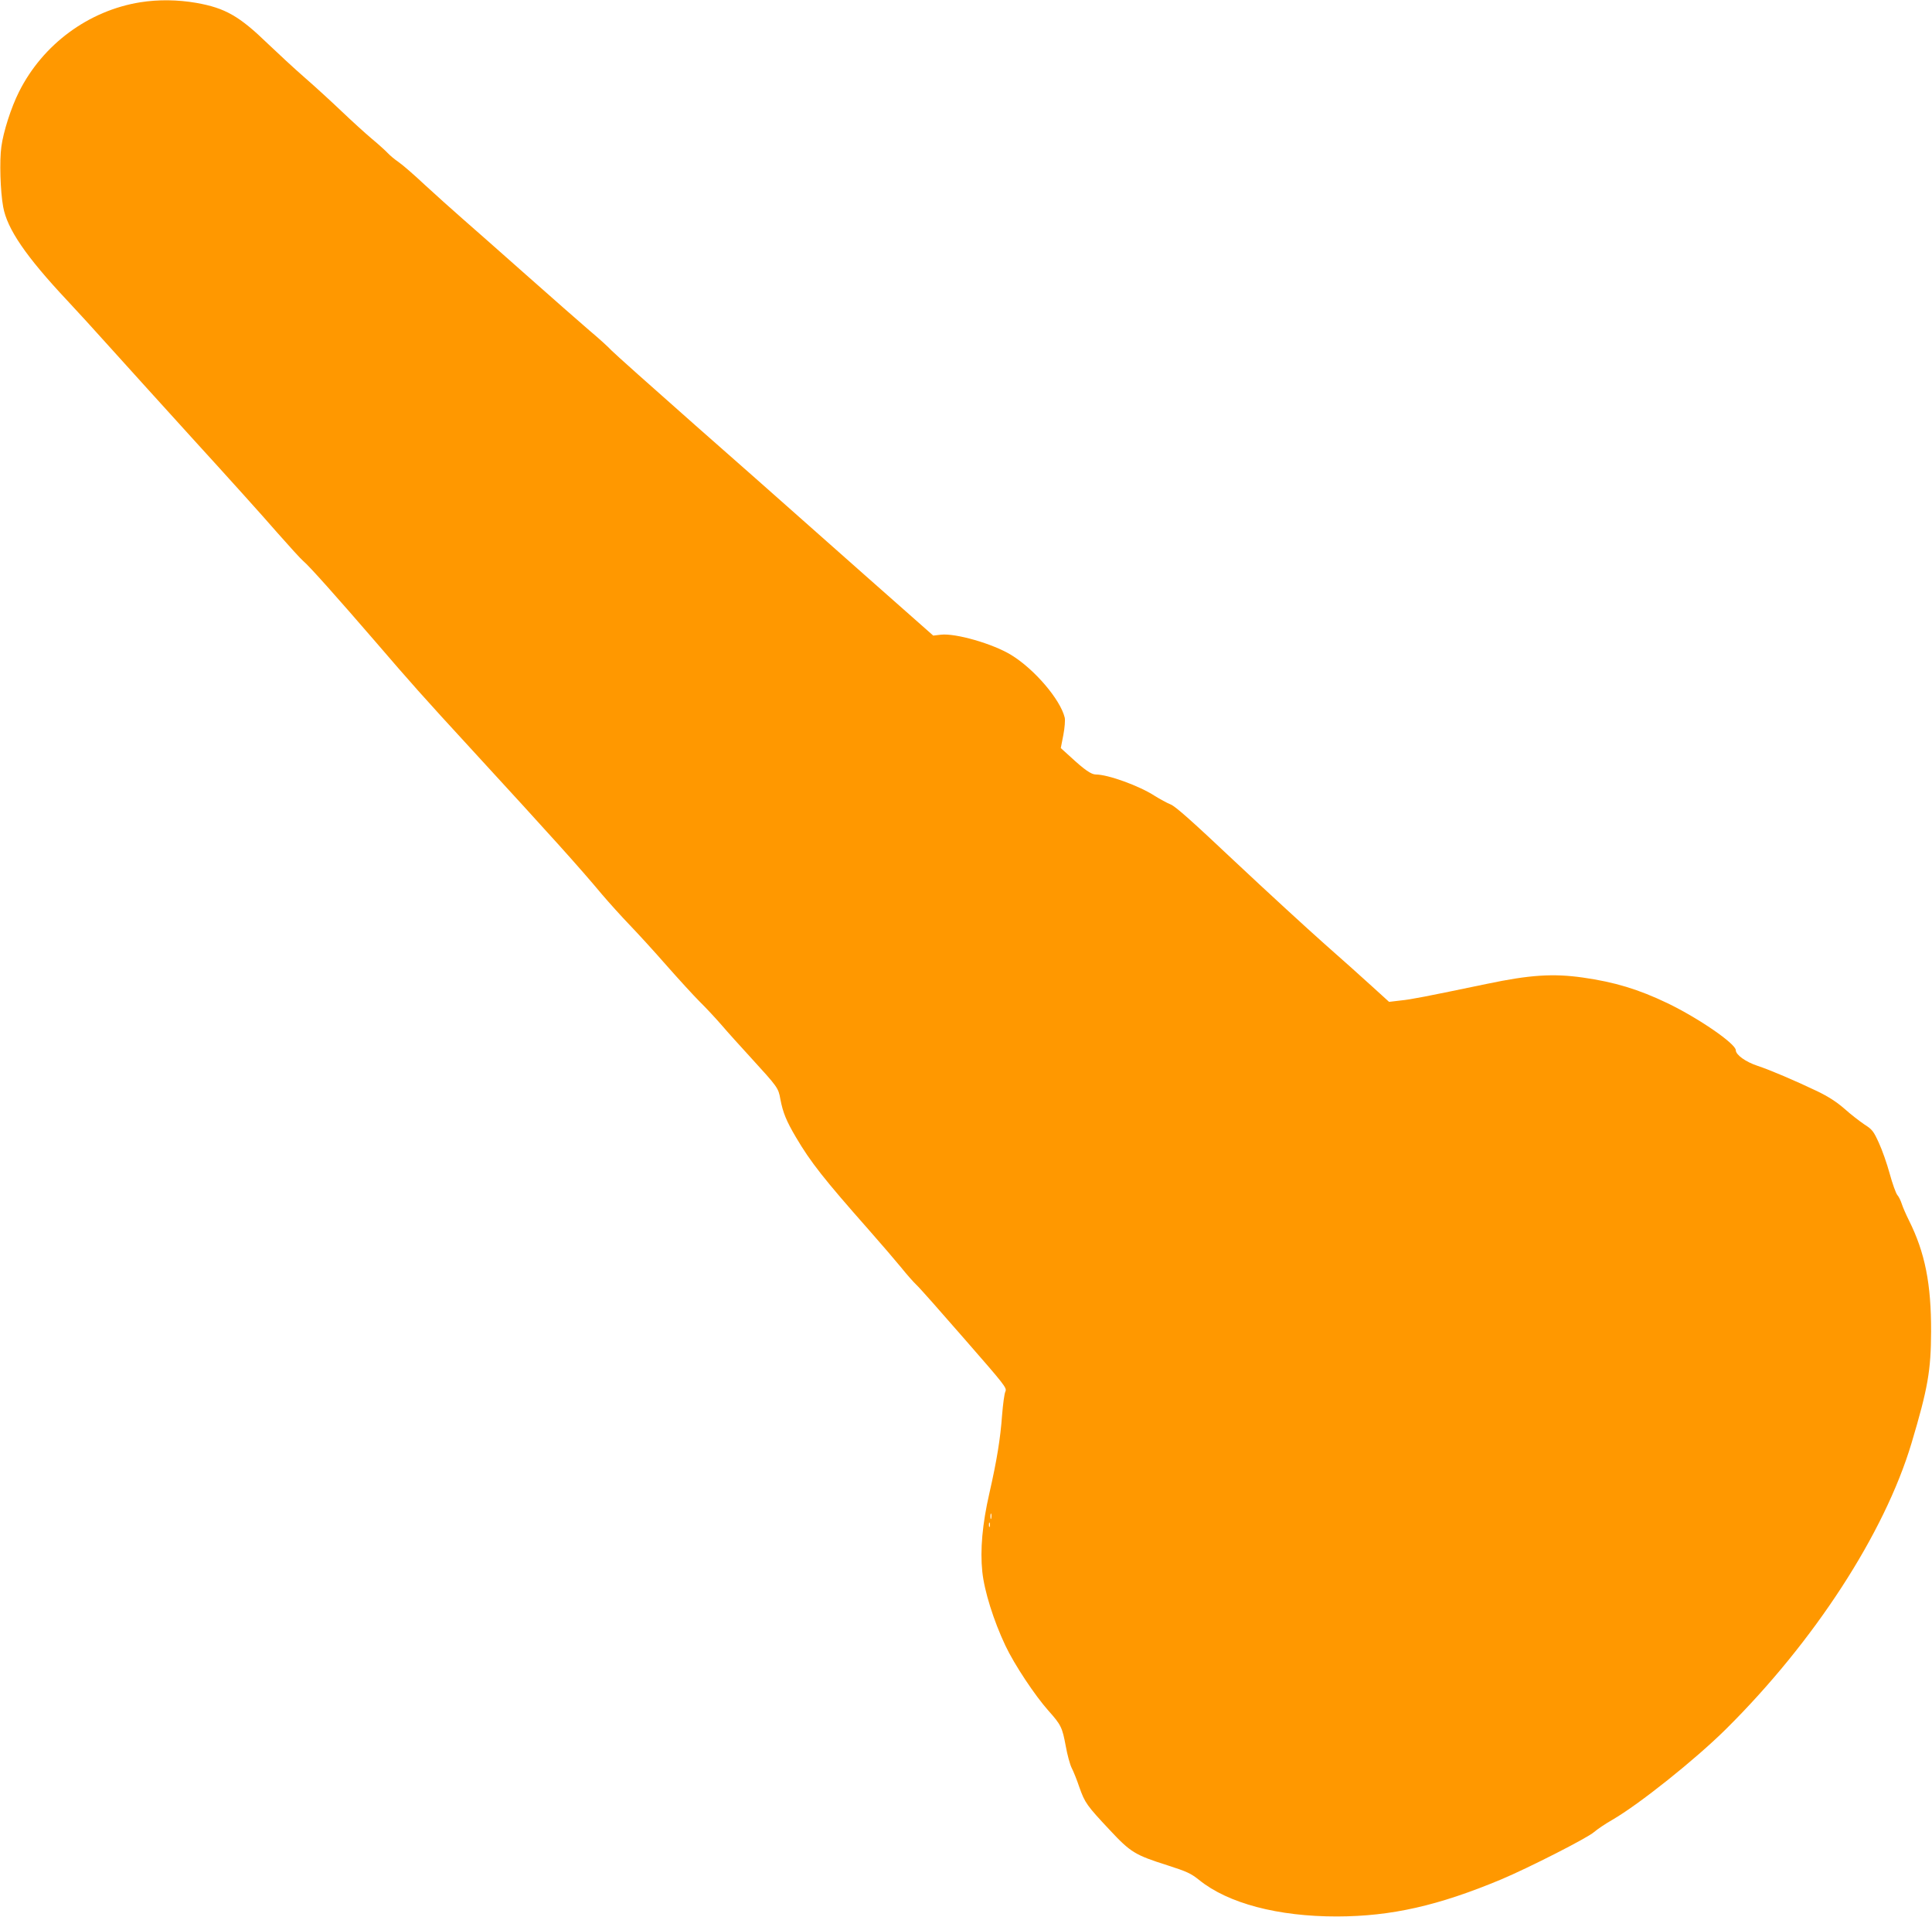 <?xml version="1.0" standalone="no"?>
<!DOCTYPE svg PUBLIC "-//W3C//DTD SVG 20010904//EN"
 "http://www.w3.org/TR/2001/REC-SVG-20010904/DTD/svg10.dtd">
<svg version="1.0" xmlns="http://www.w3.org/2000/svg"
 width="1280pt" height="1270pt" viewBox="0 0 1280 1270"
 preserveAspectRatio="xMidYMid meet">
<g transform="translate(0,1270) scale(0.1,-0.1)"
fill="#ff9800" stroke="none">
<path d="M930 12685 c-343 -55 -646 -278 -804 -593 -52 -103 -104 -265 -117
-364 -13 -92 -7 -295 12 -398 26 -146 150 -328 424 -620 59 -63 183 -198 274
-300 91 -101 346 -383 566 -625 221 -242 468 -516 549 -610 82 -93 161 -180
176 -192 37 -30 225 -241 478 -534 233 -271 309 -357 642 -719 532 -579 706
-772 859 -955 47 -55 128 -145 181 -200 53 -55 164 -176 246 -270 82 -93 181
-201 220 -240 39 -38 104 -108 145 -155 40 -47 127 -143 193 -215 179 -196
183 -201 196 -275 17 -89 39 -144 104 -254 96 -163 185 -276 481 -611 82 -93
179 -206 215 -250 35 -44 81 -96 101 -115 21 -19 164 -181 319 -359 268 -307
282 -324 271 -348 -7 -14 -16 -84 -22 -157 -11 -154 -35 -301 -84 -516 -47
-205 -62 -377 -47 -520 13 -128 75 -325 153 -490 60 -127 196 -331 285 -431
84 -94 92 -111 115 -235 10 -57 28 -122 39 -144 12 -23 35 -80 51 -128 37
-104 49 -121 201 -283 139 -149 168 -166 382 -234 131 -42 156 -54 210 -97
191 -155 523 -243 916 -242 358 1 668 71 1085 245 183 77 574 276 616 314 21
18 75 55 121 81 178 103 549 399 753 601 585 580 1050 1296 1229 1893 109 365
129 482 130 740 1 315 -40 523 -147 737 -19 38 -40 86 -47 108 -7 22 -20 49
-30 60 -9 11 -32 74 -50 140 -18 66 -50 158 -72 205 -35 77 -44 89 -96 122
-31 21 -91 67 -132 104 -53 46 -106 80 -180 116 -149 71 -313 141 -395 168
-79 26 -145 73 -145 104 -1 43 -245 211 -452 311 -192 92 -350 140 -561 170
-197 28 -352 18 -637 -42 -404 -84 -500 -103 -571 -110 l-76 -9 -109 99 c-60
55 -203 183 -319 285 -115 102 -383 348 -594 546 -280 264 -394 366 -426 378
-23 9 -70 35 -104 56 -103 67 -310 142 -391 142 -30 0 -75 31 -168 117 l-64
58 17 87 c9 47 13 99 9 115 -29 120 -201 321 -355 415 -121 74 -368 145 -465
134 l-51 -6 -454 401 c-250 221 -485 429 -524 464 -38 34 -306 271 -595 525
-289 255 -541 480 -560 500 -19 21 -84 80 -145 131 -60 52 -249 217 -420 369
-170 151 -362 320 -425 375 -63 55 -173 154 -245 220 -71 67 -150 135 -175
152 -25 17 -56 43 -70 58 -14 15 -62 59 -108 97 -45 38 -135 120 -200 182 -64
61 -173 161 -242 221 -69 60 -179 162 -245 225 -190 184 -283 237 -475 271
-122 21 -250 23 -370 4z m5637 -10042 c-3 -10 -5 -4 -5 12 0 17 2 24 5 18 2
-7 2 -21 0 -30z m-10 -55 c-3 -7 -5 -2 -5 12 0 14 2 19 5 13 2 -7 2 -19 0 -25z"/>
</g>
</svg>
